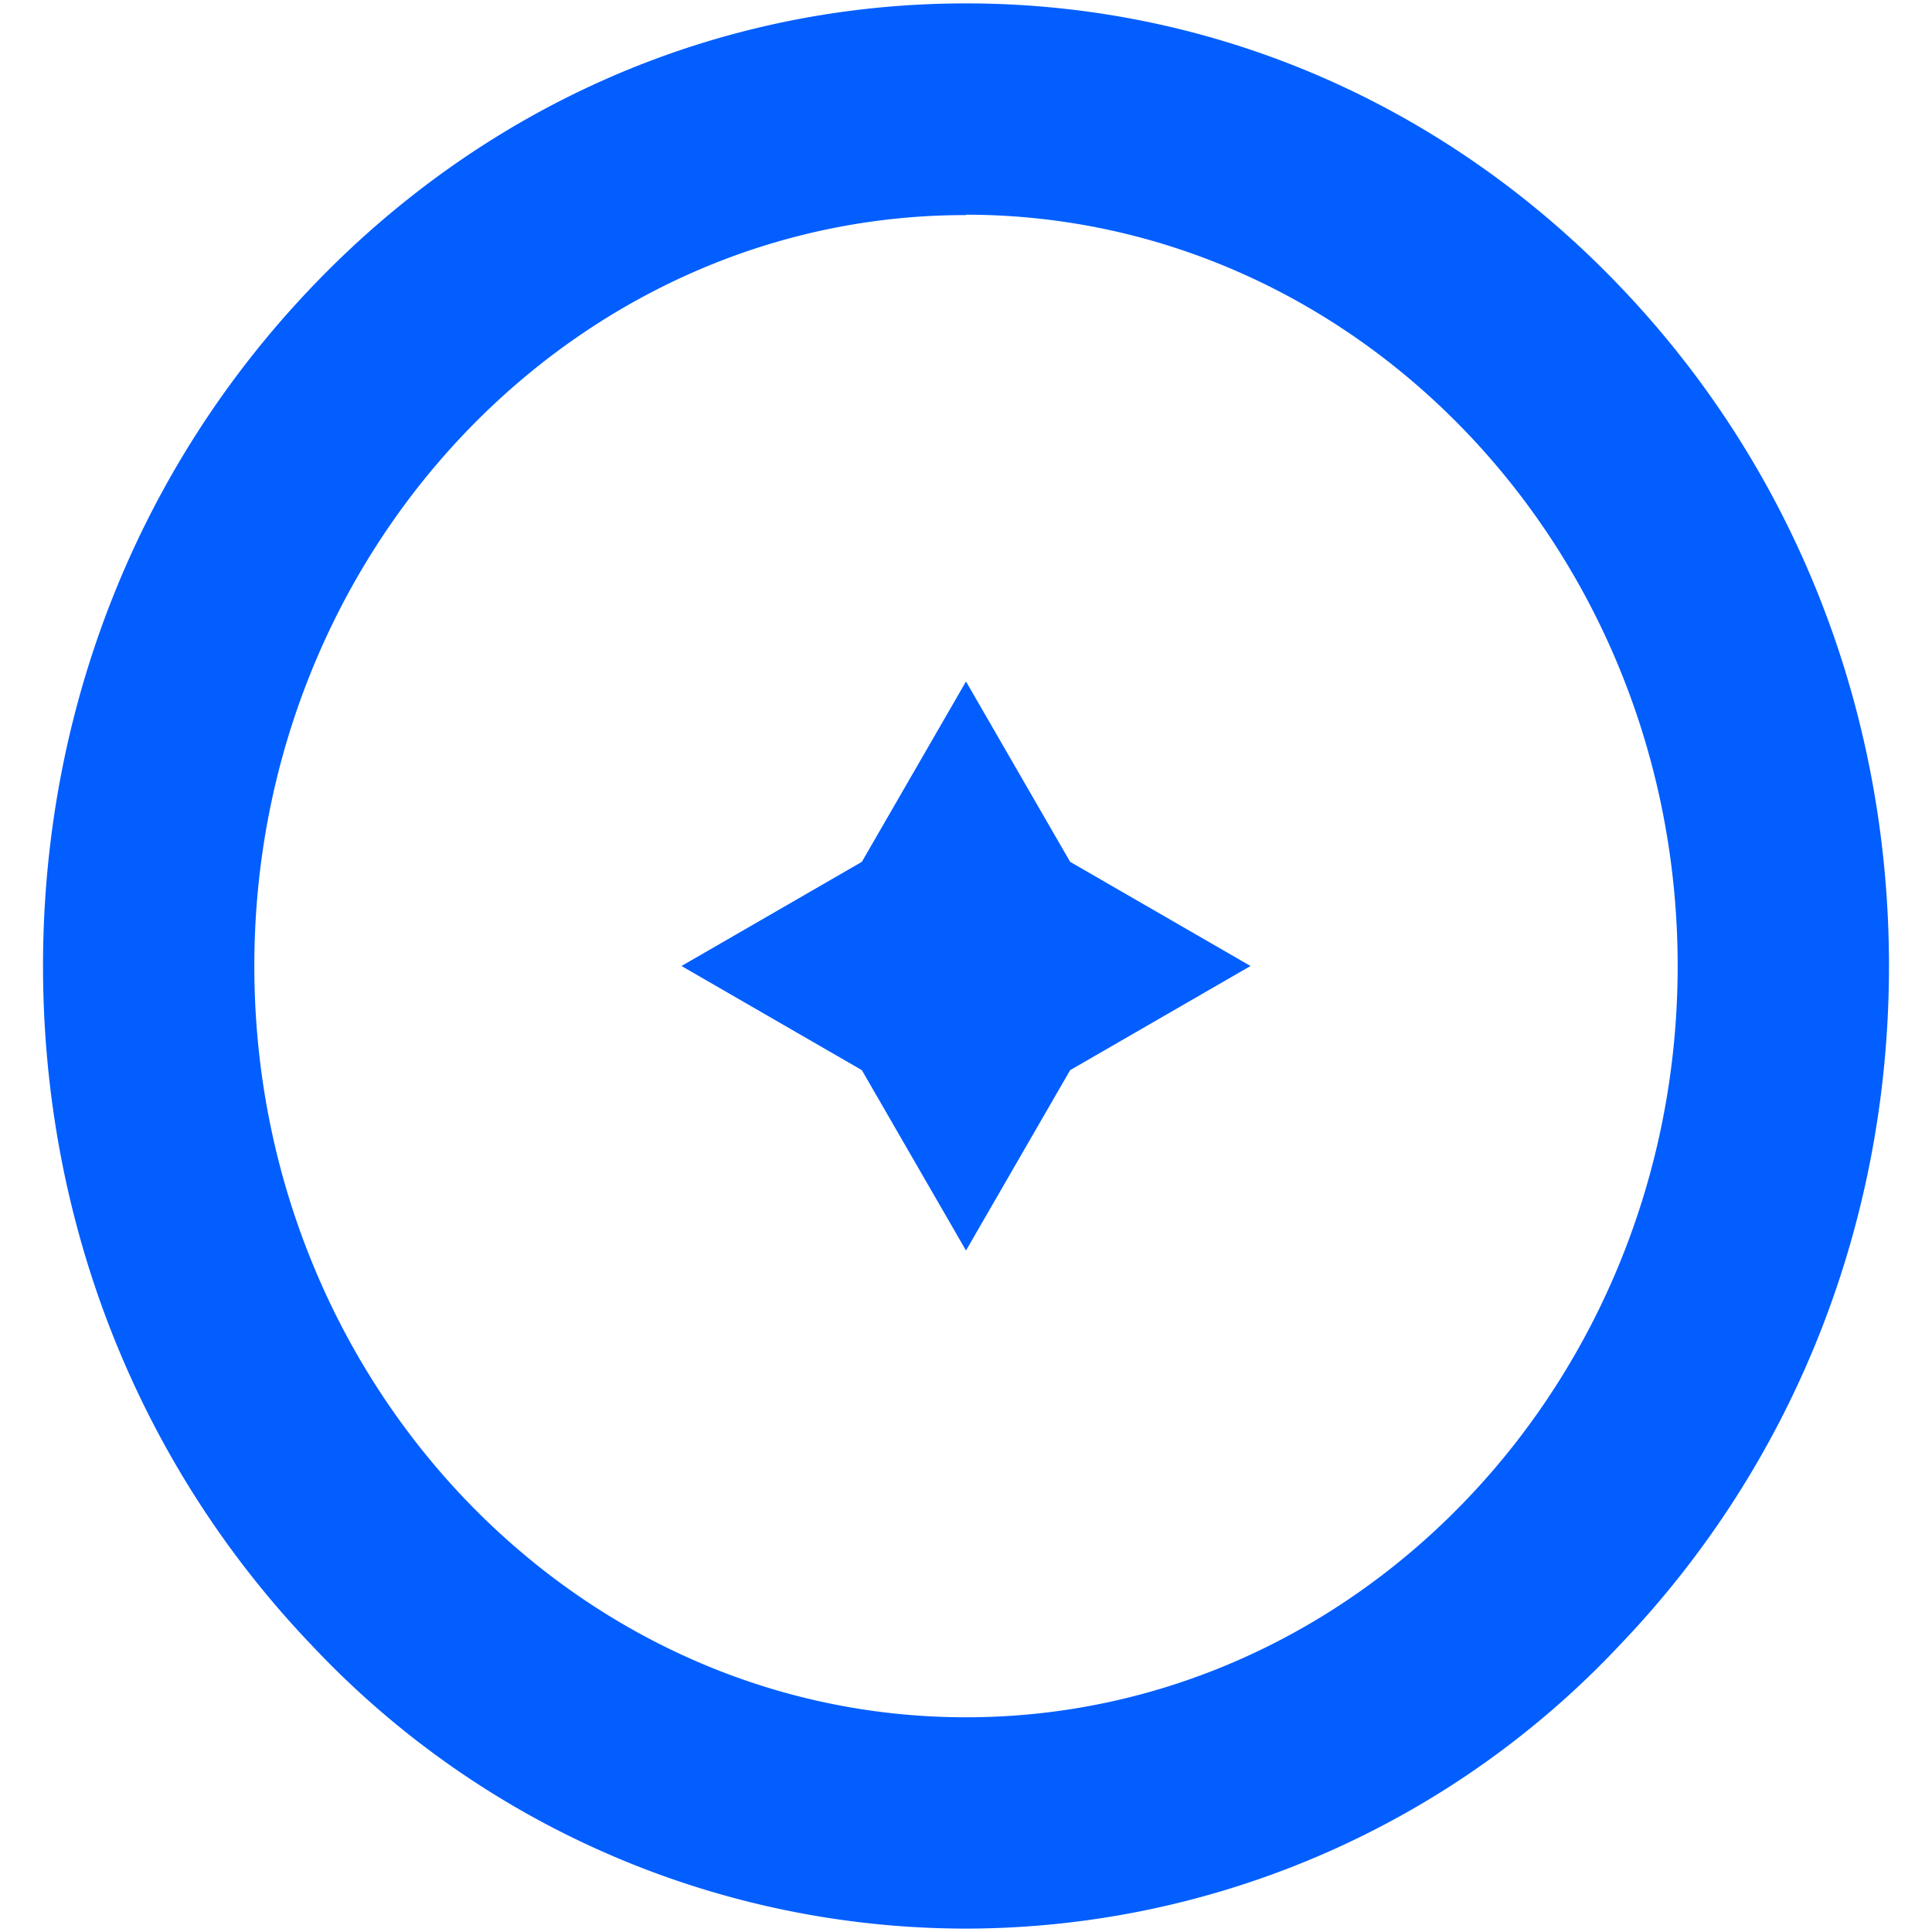 <svg xmlns="http://www.w3.org/2000/svg" id="Layer_1" version="1.1" viewBox="0 0 512 512"><defs><style>.st0{fill:#025eff}</style></defs><path d="M256 180.6l27.6 47.8 47.8 27.6-47.8 27.6-27.6 47.8-27.6-47.8-47.8-27.6 47.8-27.6 27.6-47.8z" class="st0"/><path d="M256 511.1A238 238 0 0182.6 436c-46-48.1-71.2-112-71.2-180S36.6 124.3 82.5 76.2C128.8 27.6 190.4.9 256 .9S383.2 27.6 429.4 76c46 48.1 71.2 112 71.2 180s-25.2 131.7-71.2 179.8A238 238 0 01256 511.1zM256 57c-104-.1-188.6 89.2-188.6 199S152 455.1 256 455.1 444.6 365.8 444.6 256 360 56.9 256 56.9z" class="st0"/></svg>